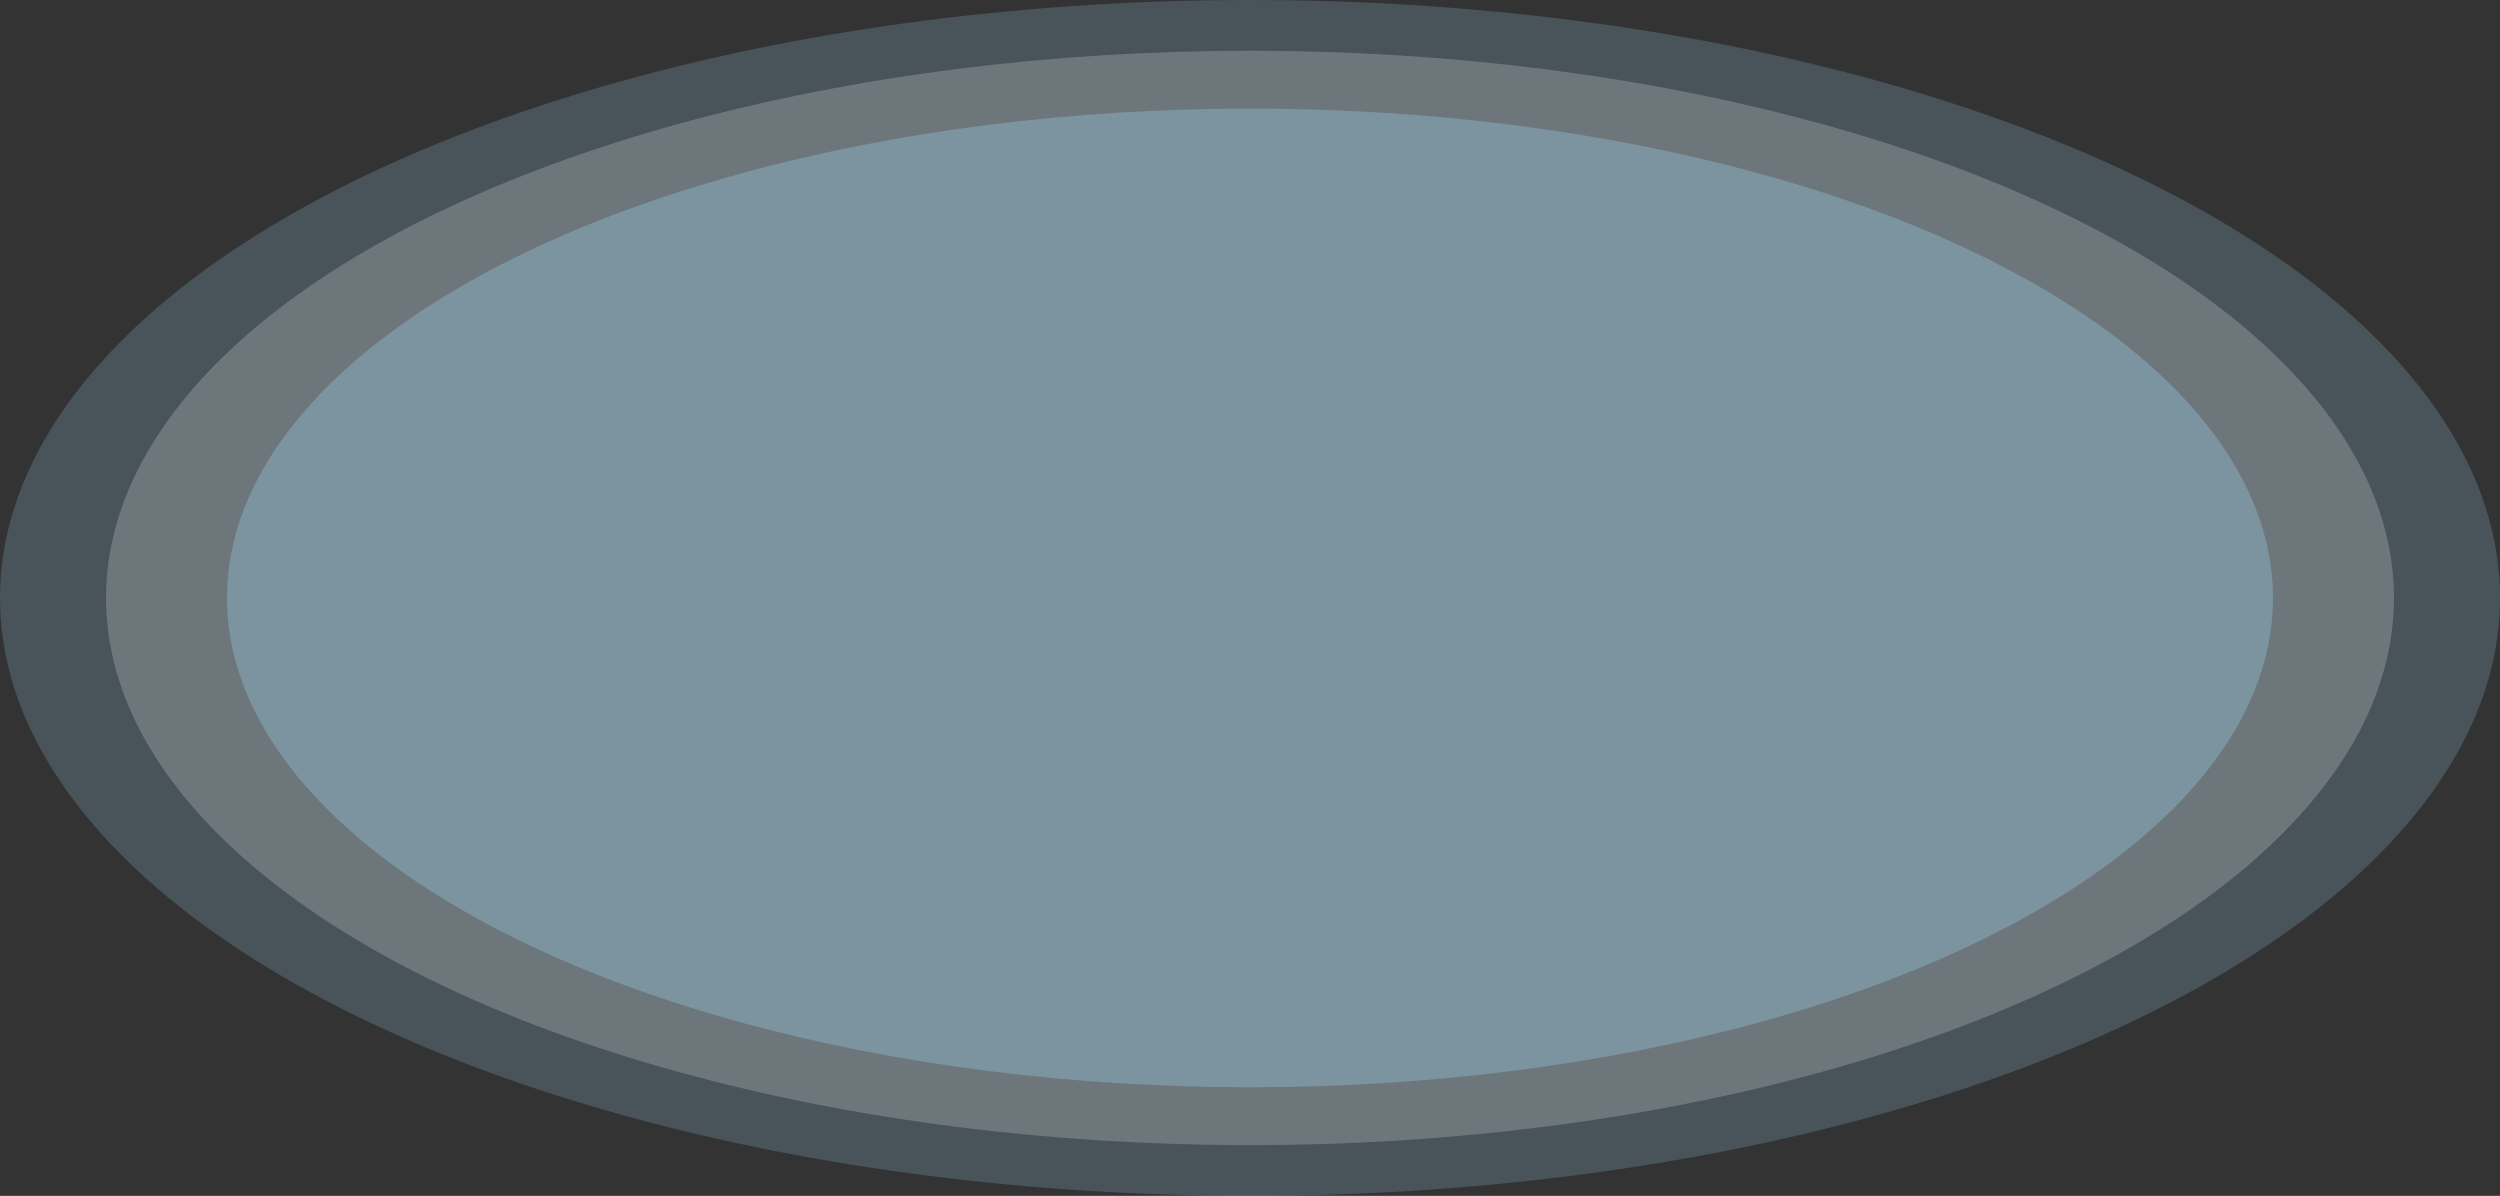 <?xml version="1.0" encoding="utf-8"?>
<!-- Generator: Adobe Illustrator 14.0.0, SVG Export Plug-In . SVG Version: 6.00 Build 43363)  -->
<!DOCTYPE svg PUBLIC "-//W3C//DTD SVG 1.1//EN" "http://www.w3.org/Graphics/SVG/1.1/DTD/svg11.dtd">
<svg version="1.1" id="レイヤー_1" xmlns="http://www.w3.org/2000/svg" xmlns:xlink="http://www.w3.org/1999/xlink" x="0px"
	 y="0px" width="435.047px" height="208.104px" viewBox="0 0 435.047 208.104" enable-background="new 0 0 435.047 208.104"
	 xml:space="preserve">
<rect x="0" y="0" width="435.047" height="208.104" fill="#333333" stroke="none"/>
<g>
	<ellipse opacity="0.2" fill="#9FD9F6" cx="217.523" cy="104.053" rx="217.523" ry="104.051"/>
	<ellipse opacity="0.2" fill="#FFFFFF" cx="217.523" cy="104.053" rx="199.071" ry="95.225"/>
	<ellipse opacity="0.3" fill="#9FD9F6" cx="217.523" cy="104.053" rx="178.017" ry="85.154"/>
</g>
</svg>
